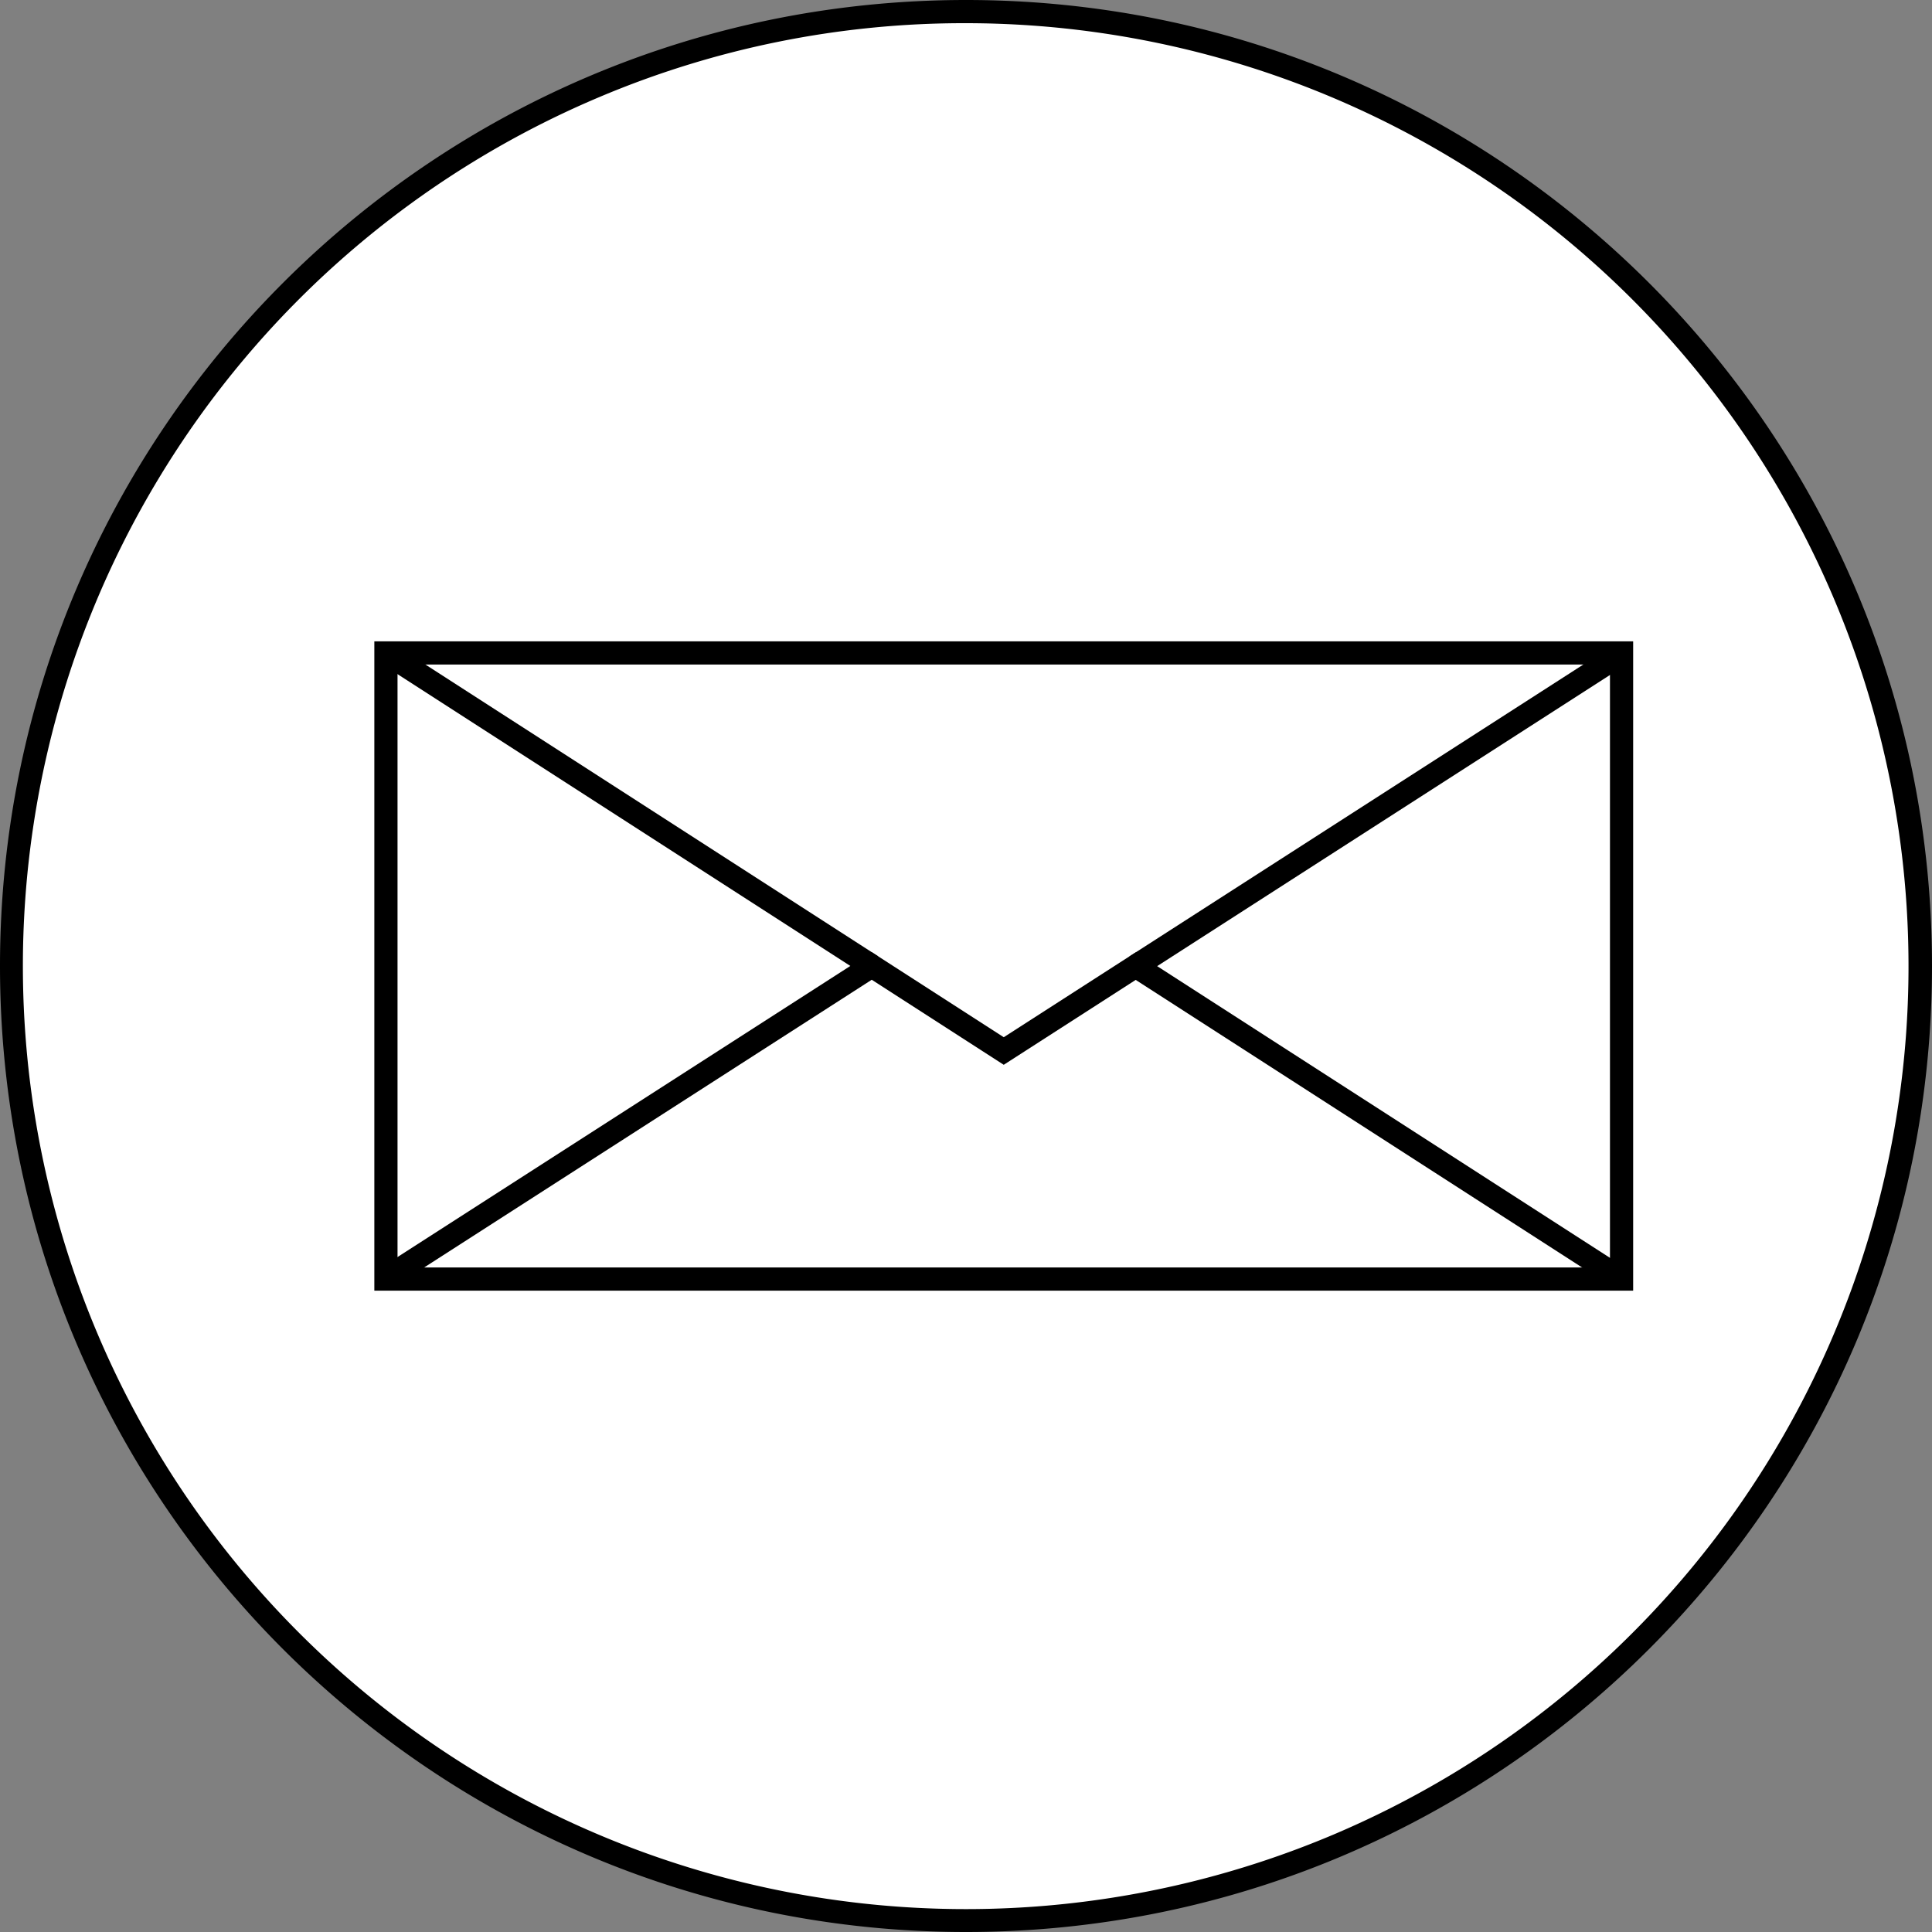 <svg id="Briefumschlag" xmlns="http://www.w3.org/2000/svg" viewBox="0 0 500 500"><rect x="0" y="0" width="500" height="500" fill="#808080" stroke="none"/><defs><style>.cls-1{fill:#fff;}.cls-1,.cls-3{fill-rule:evenodd;}.cls-2,.cls-3{fill:none;}.cls-2,.cls-3,.cls-4{stroke:#000;stroke-miterlimit:10;stroke-width:6px;}.cls-4{fill:#f2f2f2;}</style></defs><title>Briefumschlag</title><g id="Briefumschlag-2" data-name="Briefumschlag"><path class="cls-1" d="M250,497A247,247,0,0,1,75.35,75.34,247,247,0,0,1,424.66,424.66,245.4,245.4,0,0,1,250,497Z" transform="translate(0 0)"/><path d="M250,6a244.07,244.07,0,0,1,95,468.83A244.07,244.07,0,0,1,155,25.17,242.46,242.46,0,0,1,250,6m0-6C111.93,0,0,111.93,0,250S111.93,500,250,500,500,388.07,500,250,388.07,0,250,0Z" transform="translate(0 0)"/><rect class="cls-2" x="99.88" y="168.98" width="319.78" height="162.04"/><polyline class="cls-3" points="419.44 330.89 293.92 250.03 259.77 272 225.61 249.99 100.1 330.67"/><line class="cls-4" x1="100.1" y1="169.11" x2="225.61" y2="249.99"/><line class="cls-4" x1="293.92" y1="250.04" x2="419.44" y2="169.33"/></g></svg>